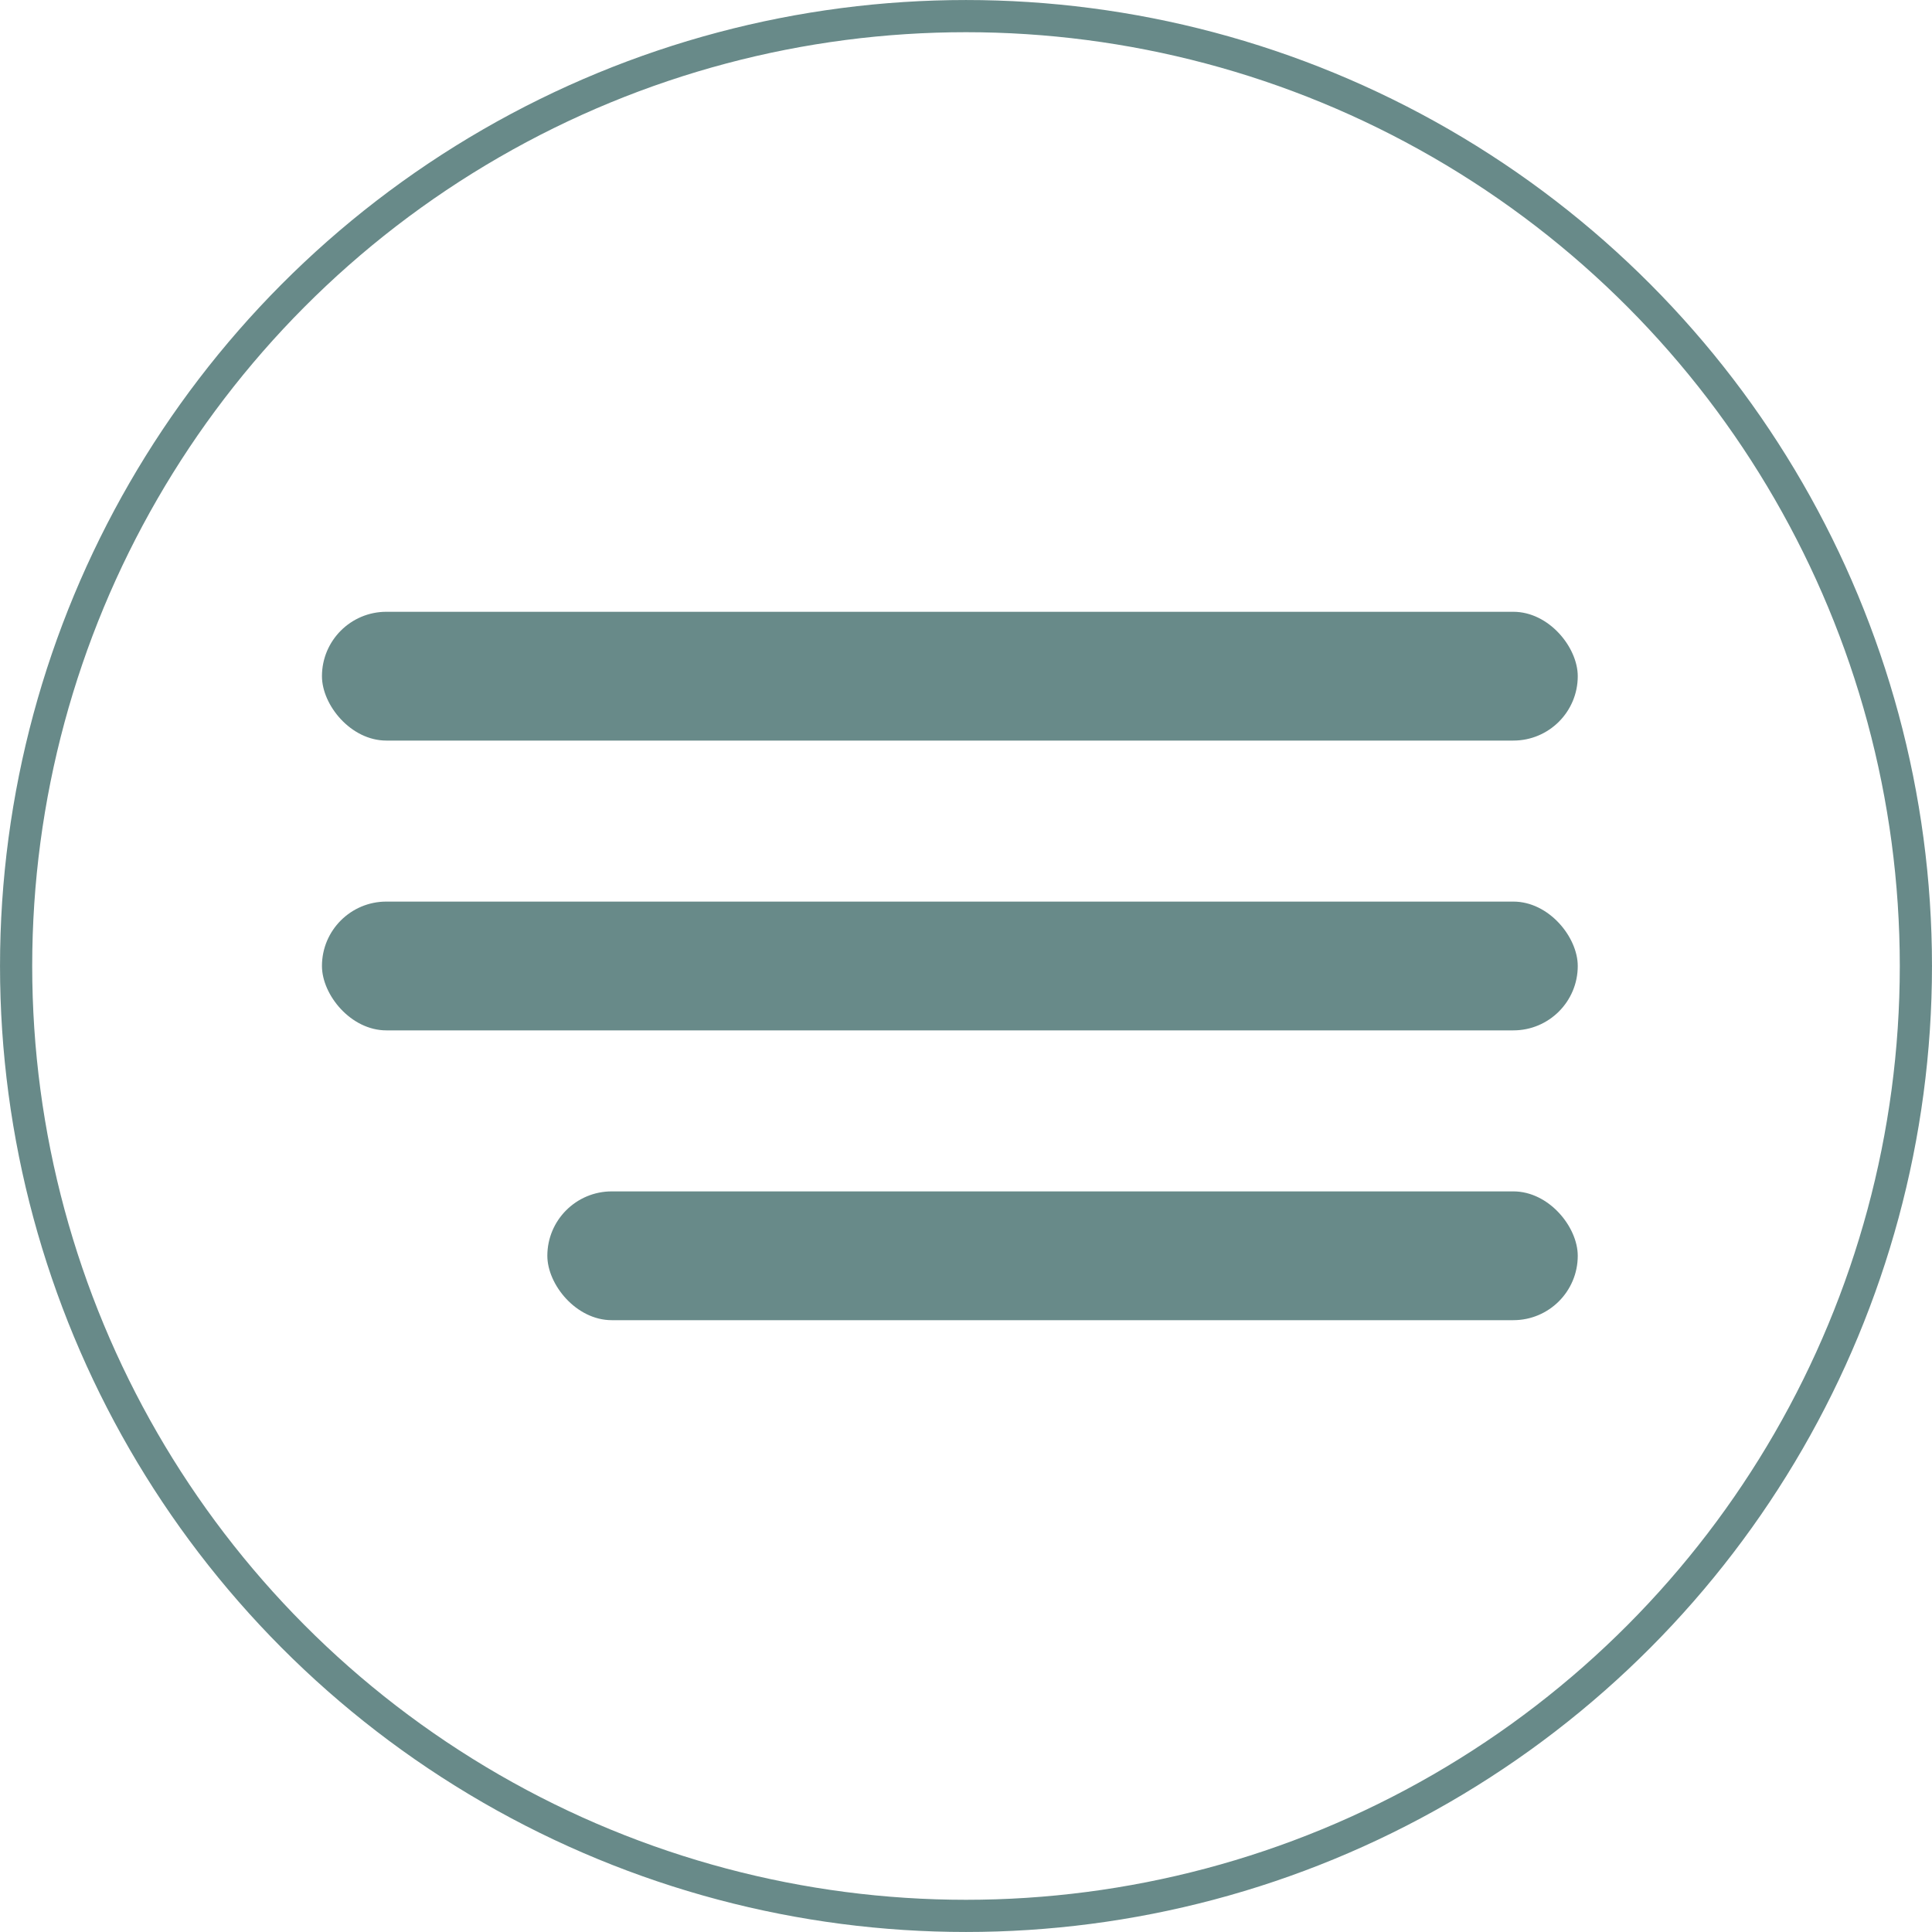 <?xml version="1.0" encoding="UTF-8"?> <svg xmlns="http://www.w3.org/2000/svg" width="56" height="56" viewBox="0 0 56 56" fill="none"> <circle cx="28" cy="28" r="27.533" stroke="#688A89" stroke-width="0.933"></circle> <rect x="9.332" y="17.733" width="36.4" height="3.733" rx="1.867" fill="#688A89"></rect> <rect x="9.332" y="26.133" width="36.4" height="3.733" rx="1.867" fill="#688A89"></rect> <rect x="15.865" y="34.533" width="29.867" height="3.733" rx="1.867" fill="#688A89"></rect> </svg> 